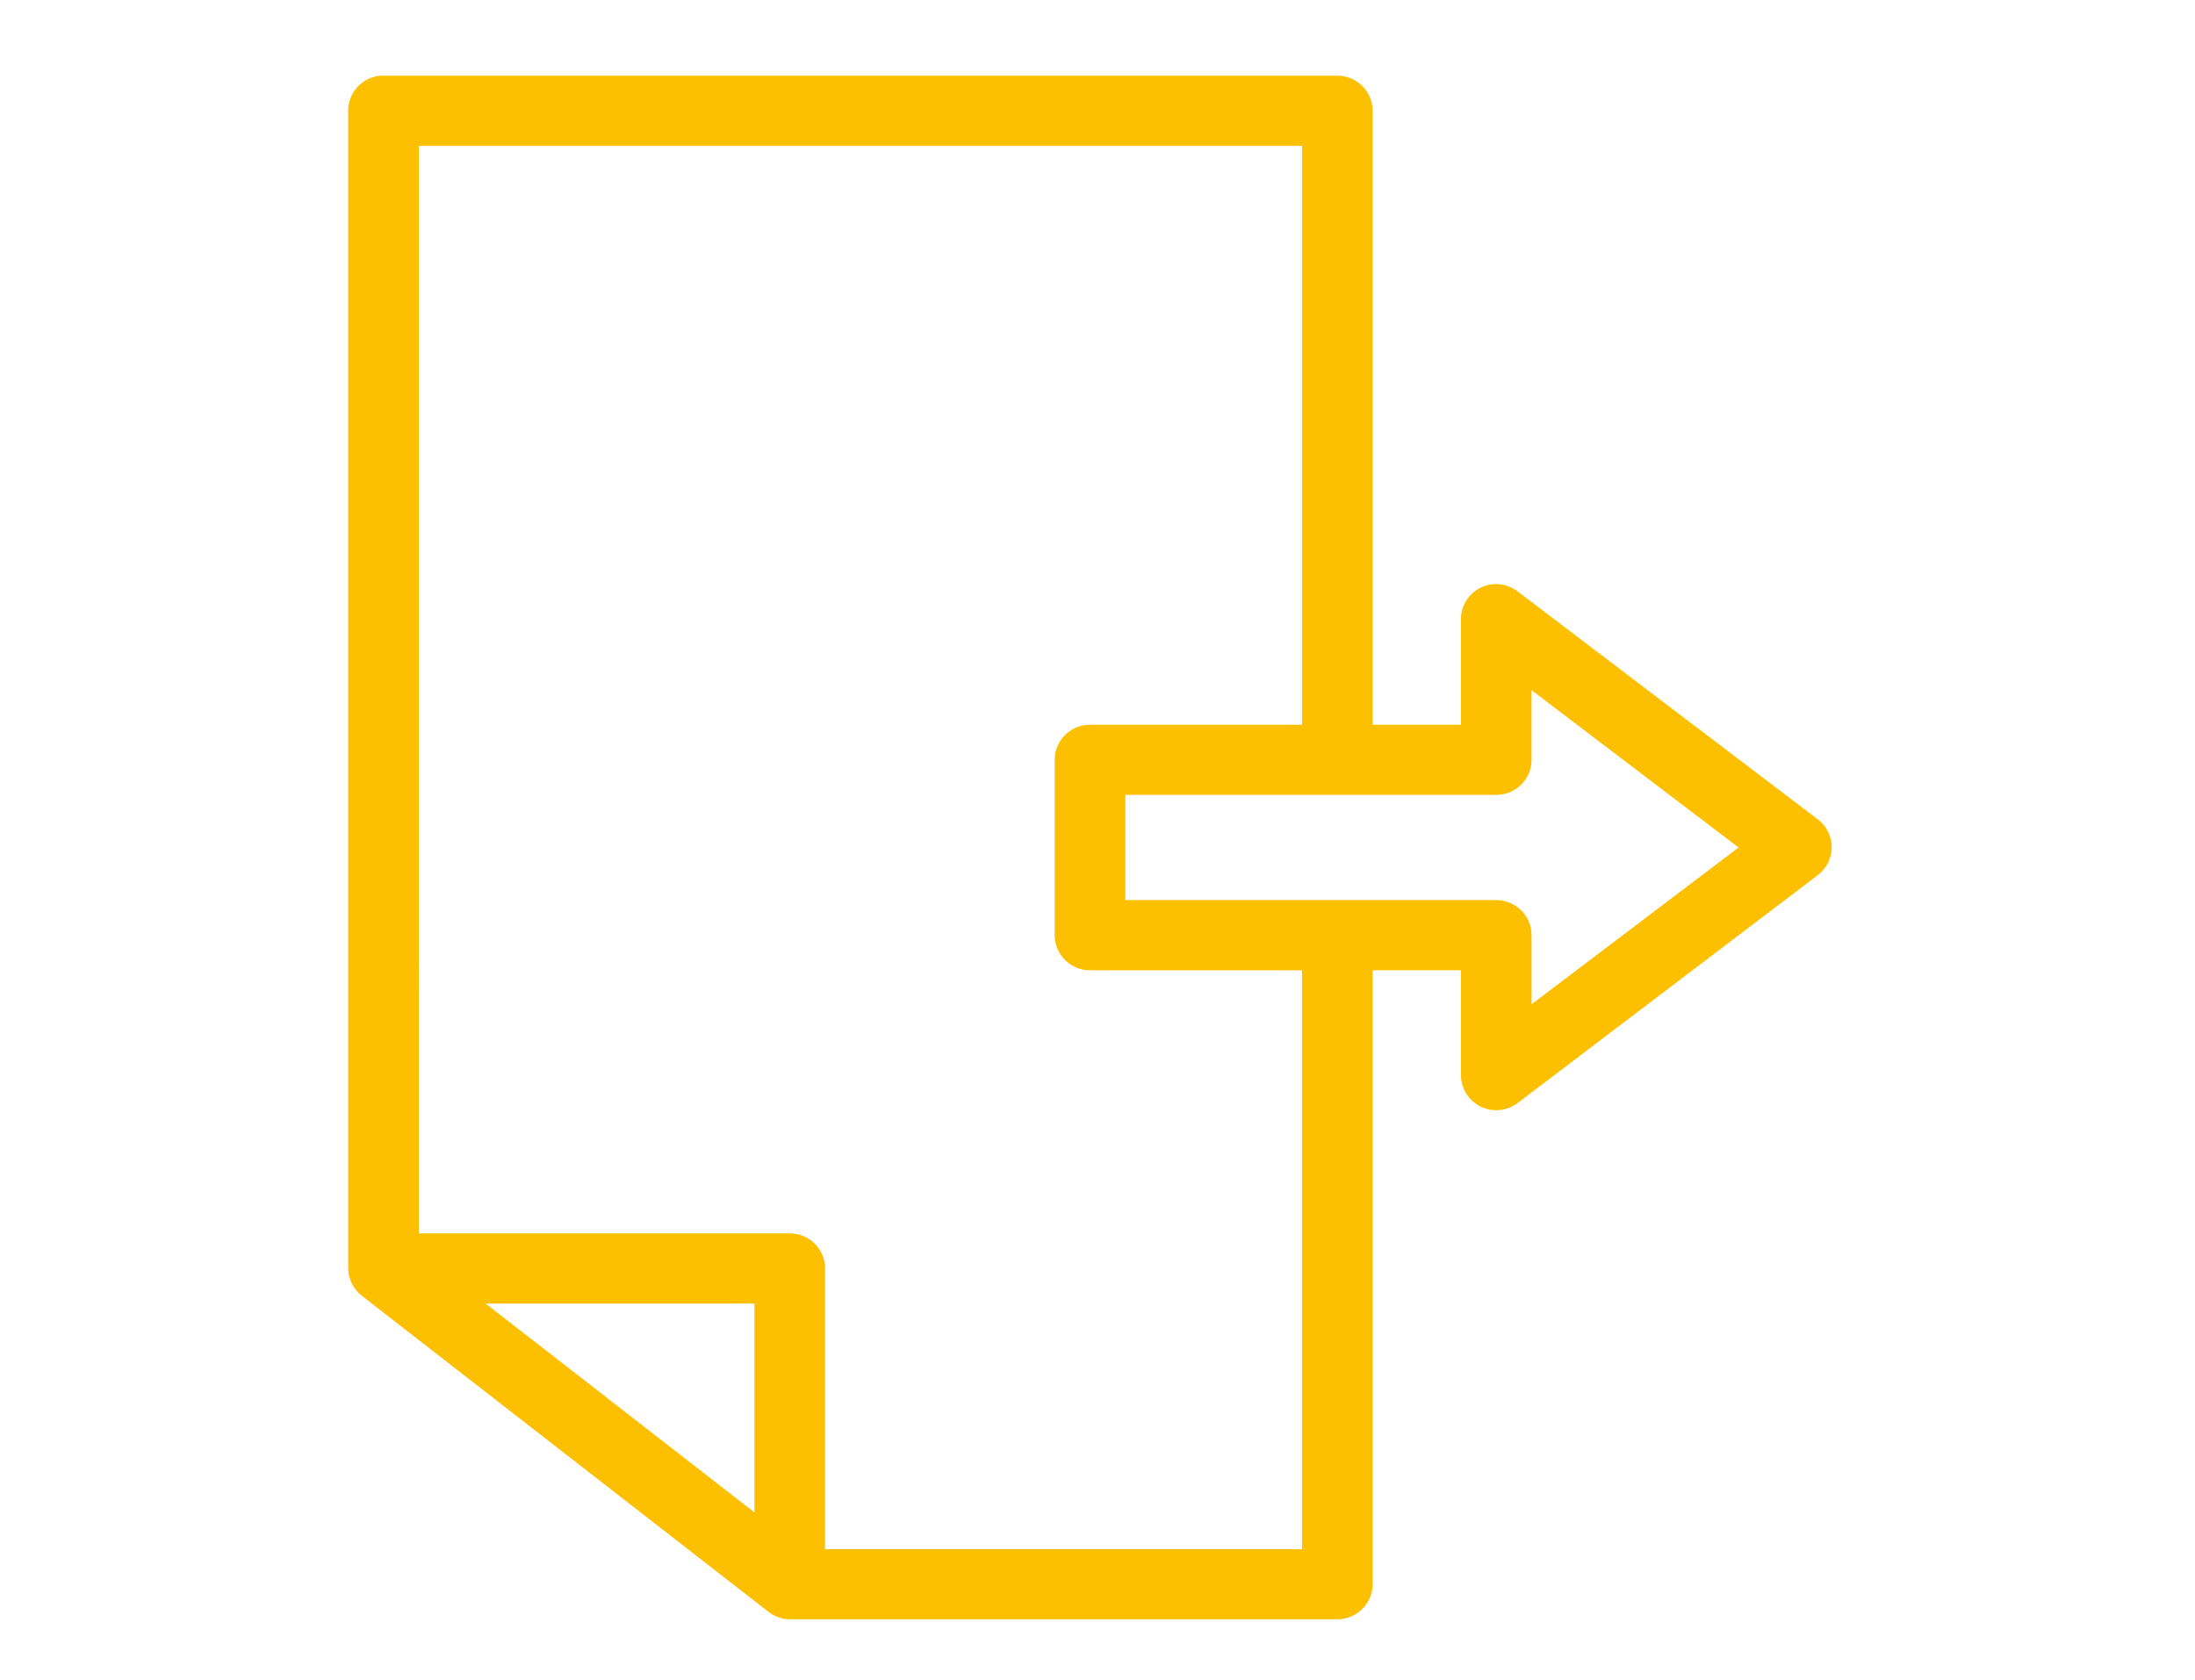 <svg width="145" height="111" viewBox="0 0 145 111" fill="none" xmlns="http://www.w3.org/2000/svg"><path d="M25.115 5.003C23.912 5.116 22.994 6.121 23 7.321V83.819C23.008 84.529 23.344 85.197 23.912 85.63L50.749 106.493C51.153 106.814 51.653 106.993 52.171 107H88.341C89.63 107 90.674 105.963 90.674 104.682V64.114H96.509V71.069C96.519 71.947 97.028 72.743 97.824 73.128 98.619 73.511 99.564 73.415 100.264 72.88L120.1 57.813C120.668 57.373 121 56.698 121 55.983 121 55.268 120.668 54.593 120.1 54.154L100.264 39.087C99.769 38.701 99.138 38.531 98.515 38.615 97.355 38.779 96.497 39.771 96.509 40.933v6.954H90.674V7.32 7.32c0-1.28-1.044-2.318-2.333-2.318H25.333C25.261 4.999 25.188 4.999 25.115 5.002L25.115 5.003zm2.552 4.636H86.009V47.889H72.006C70.718 47.889 69.673 48.926 69.673 50.207V61.798 61.797C69.673 63.078 70.718 64.115 72.006 64.116H86.008V102.365H54.504V83.82L54.505 83.82C54.504 82.54 53.46 81.502 52.171 81.502H27.669L27.667 9.639zM101.175 45.606 114.849 56.001 101.175 66.361V61.796H101.174c0-1.28-1.044-2.318-2.333-2.318H74.339v-6.954h24.502c1.289.0 2.333-1.038 2.333-2.318V45.607L101.175 45.606zM32.08 86.136h17.757V99.936L32.08 86.136z" fill="#fdc000"/></svg>